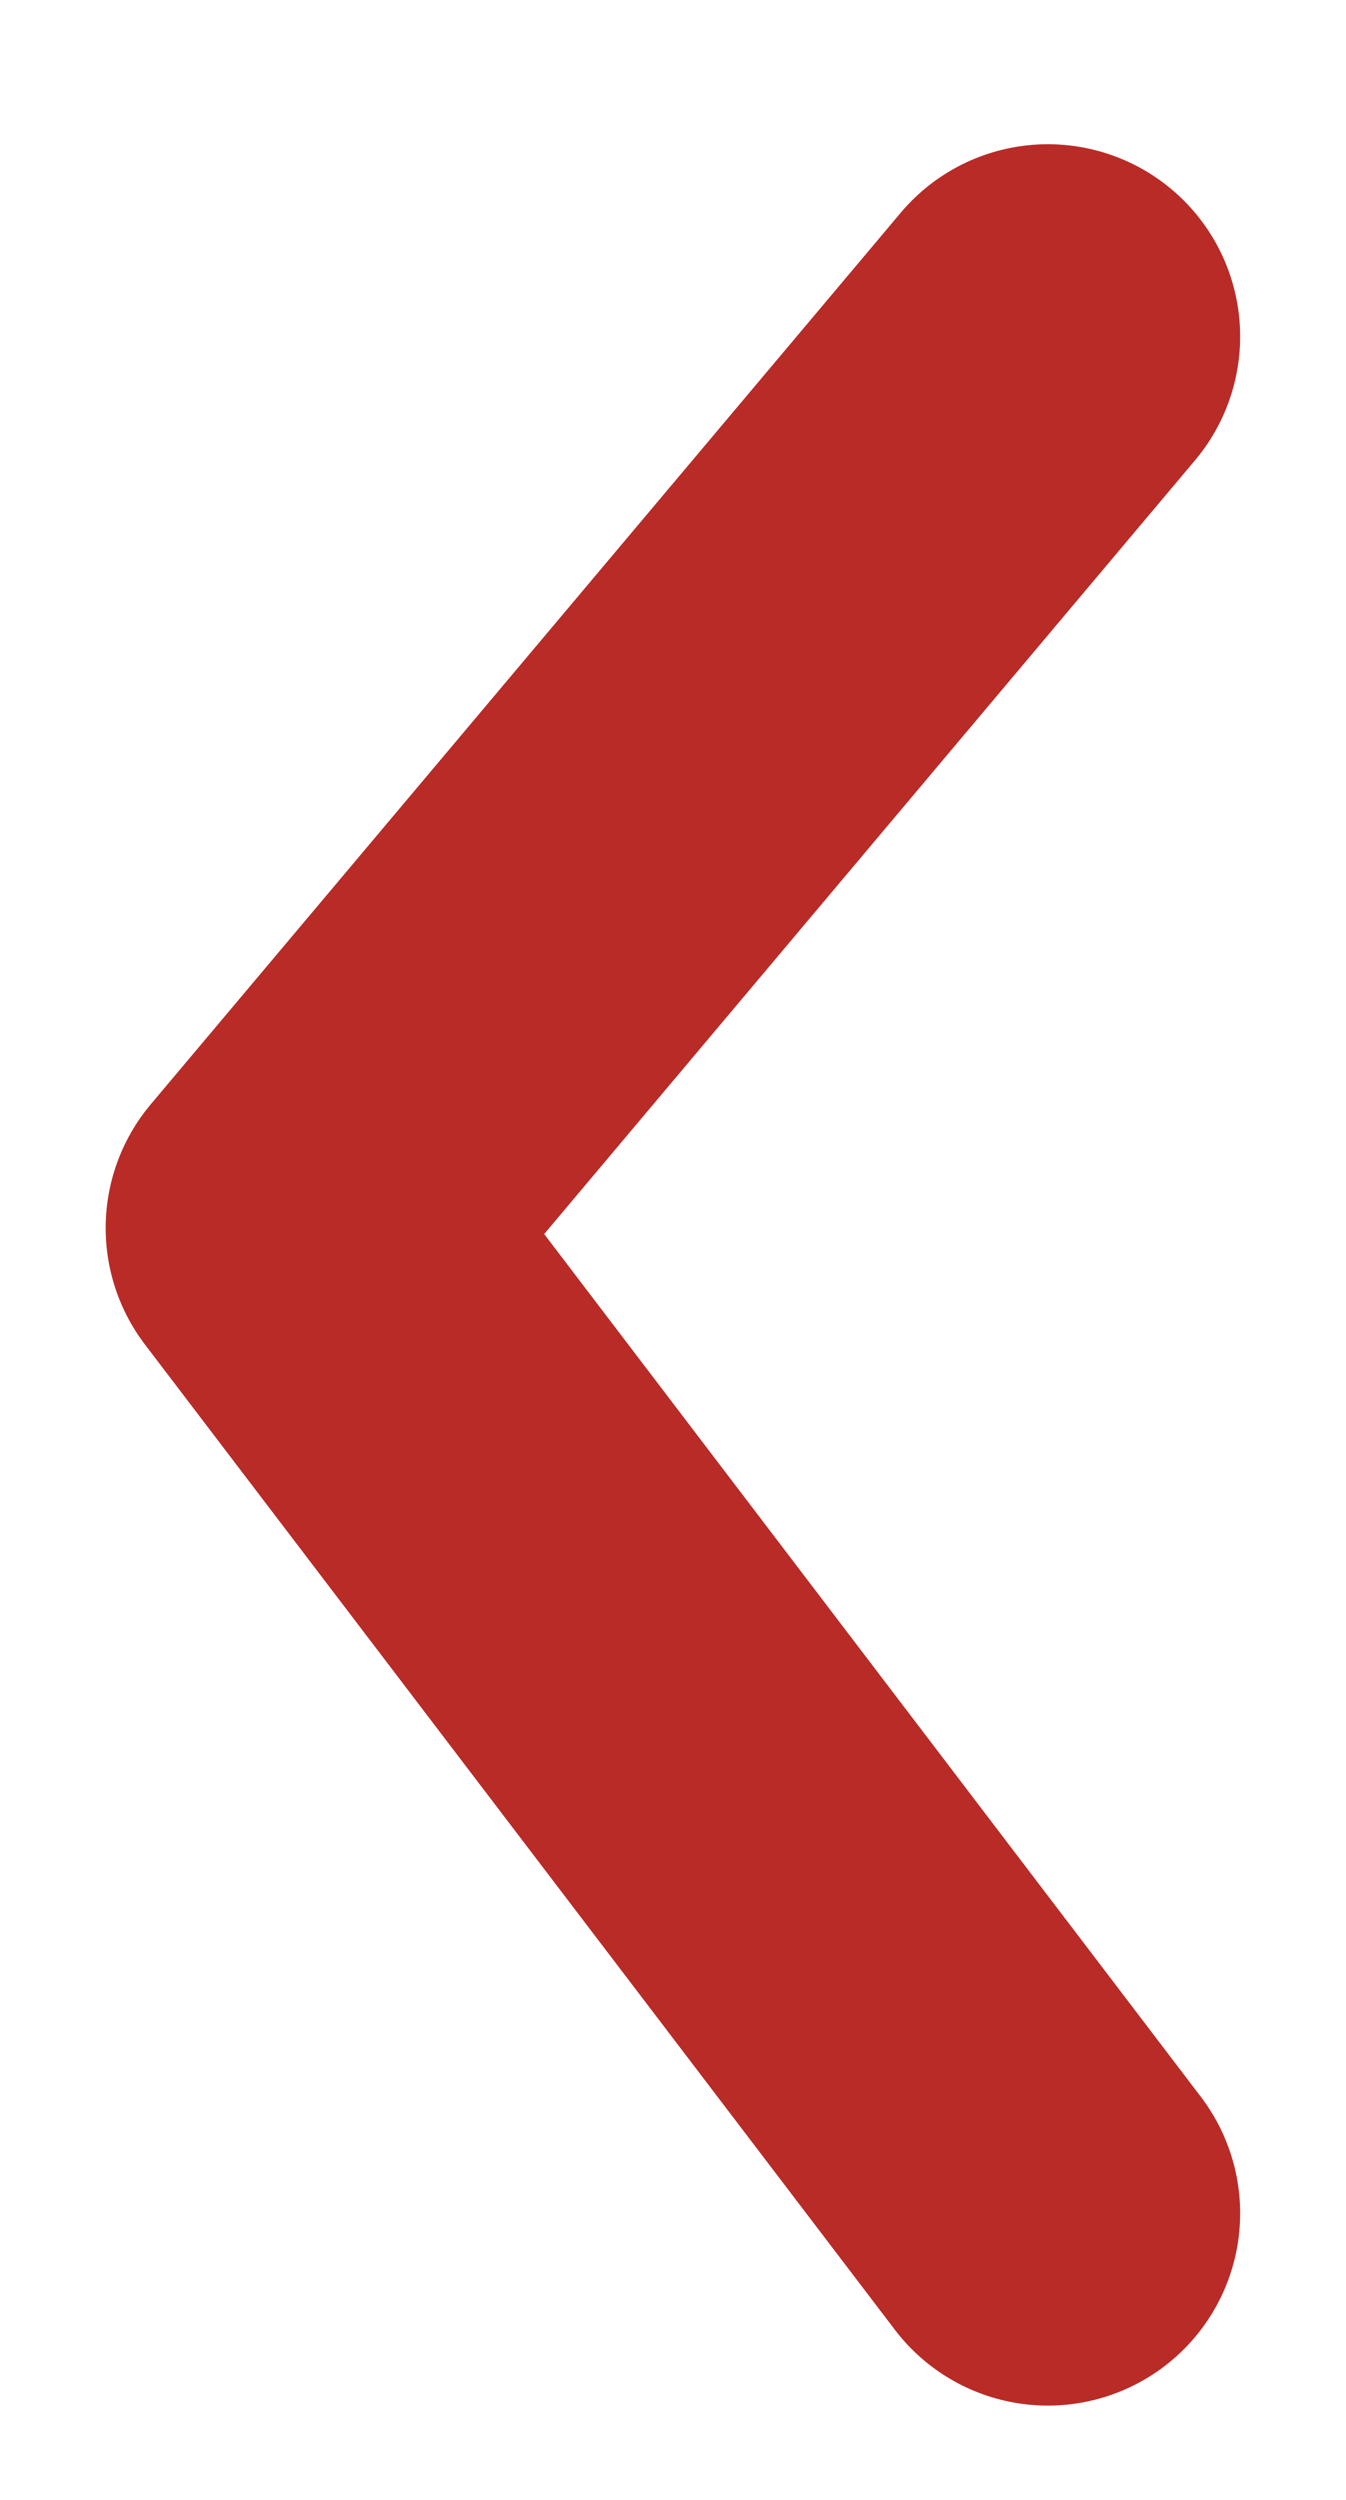 <svg xmlns="http://www.w3.org/2000/svg" xmlns:xlink="http://www.w3.org/1999/xlink" width="14" height="26" viewBox="0 0 14 26"><defs><clipPath id="clip-menu-back"><rect width="14" height="26"/></clipPath></defs><g id="menu-back" clip-path="url(#clip-menu-back)"><path id="Trazado_1274" data-name="Trazado 1274" d="M3.464,19.519l-7.8-10.247L3.464,0" transform="translate(7.435 3.5)" fill="none" stroke="#b92b27" stroke-linecap="round" stroke-linejoin="round" stroke-width="4"/></g></svg>
